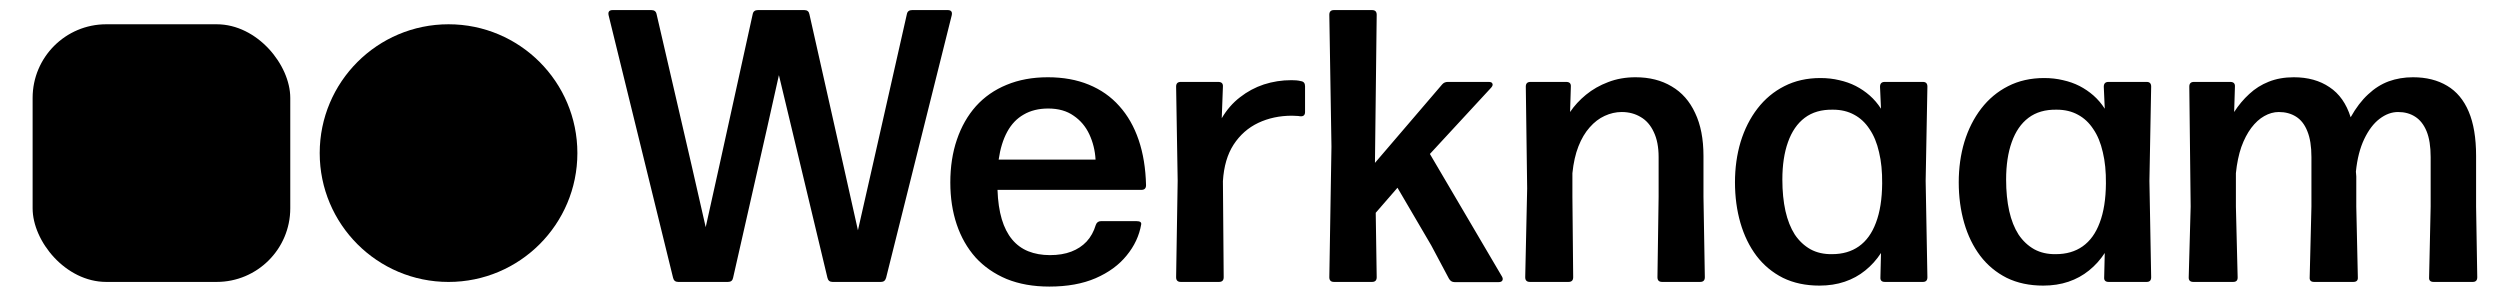 <svg width="103" height="12" viewBox="0 0 103 12" fill="none" xmlns="http://www.w3.org/2000/svg">
<g clip-path="url(#clip0_124_17)">
<rect x="1.344" y="1" width="10.615" height="10.615" rx="3.033" fill="black" style="fill:black;fill-opacity:1;"/>
<circle cx="18.48" cy="6.308" r="5.308" fill="black" style="fill:black;fill-opacity:1;"/>
<path d="M25.075 0.631C25.043 0.487 25.099 0.415 25.243 0.415H26.835C26.958 0.415 27.03 0.471 27.051 0.583L28.491 6.799L29.075 9.359L29.643 6.799L31.011 0.583C31.032 0.471 31.104 0.415 31.227 0.415H33.139C33.256 0.415 33.326 0.471 33.347 0.583L34.747 6.807L35.347 9.487L35.963 6.775L37.363 0.583C37.384 0.471 37.456 0.415 37.579 0.415H39.043C39.187 0.415 39.243 0.487 39.211 0.631L36.507 11.447C36.475 11.559 36.406 11.615 36.299 11.615H34.299C34.187 11.615 34.118 11.559 34.091 11.447L32.611 5.263L32.091 3.095L31.603 5.279L30.203 11.447C30.182 11.559 30.112 11.615 29.995 11.615H27.939C27.827 11.615 27.758 11.559 27.731 11.447L25.075 0.631ZM43.233 11.807C42.572 11.807 41.985 11.703 41.473 11.495C40.966 11.282 40.54 10.986 40.193 10.607C39.852 10.223 39.593 9.77 39.417 9.247C39.241 8.725 39.153 8.149 39.153 7.519C39.153 6.869 39.244 6.279 39.425 5.751C39.606 5.218 39.868 4.759 40.209 4.375C40.556 3.991 40.977 3.698 41.473 3.495C41.974 3.287 42.54 3.183 43.169 3.183C43.804 3.183 44.366 3.285 44.857 3.487C45.353 3.69 45.772 3.983 46.113 4.367C46.46 4.751 46.726 5.218 46.913 5.767C47.1 6.317 47.201 6.938 47.217 7.631C47.217 7.759 47.153 7.823 47.025 7.823H41.097C41.113 8.287 41.172 8.69 41.273 9.031C41.374 9.367 41.516 9.645 41.697 9.863C41.878 10.082 42.1 10.245 42.361 10.351C42.628 10.458 42.926 10.511 43.257 10.511C43.593 10.511 43.886 10.463 44.137 10.367C44.388 10.271 44.598 10.133 44.769 9.951C44.94 9.765 45.065 9.538 45.145 9.271C45.182 9.165 45.254 9.111 45.361 9.111H46.825C46.969 9.111 47.033 9.157 47.017 9.247C46.937 9.711 46.737 10.138 46.417 10.527C46.102 10.917 45.676 11.229 45.137 11.463C44.604 11.693 43.969 11.807 43.233 11.807ZM41.145 6.575H45.137C45.116 6.202 45.03 5.855 44.881 5.535C44.732 5.215 44.516 4.959 44.233 4.767C43.956 4.57 43.606 4.471 43.185 4.471C42.796 4.471 42.46 4.554 42.177 4.719C41.894 4.879 41.668 5.117 41.497 5.431C41.326 5.746 41.209 6.127 41.145 6.575ZM48.648 11.615C48.52 11.615 48.456 11.551 48.456 11.423L48.52 7.447L48.456 3.567C48.456 3.439 48.52 3.375 48.648 3.375H50.192C50.331 3.375 50.395 3.442 50.384 3.575L50.336 4.871C50.539 4.525 50.789 4.237 51.088 4.007C51.387 3.773 51.715 3.597 52.072 3.479C52.435 3.362 52.813 3.303 53.208 3.303C53.272 3.303 53.339 3.306 53.408 3.311C53.477 3.317 53.541 3.327 53.6 3.343C53.712 3.359 53.768 3.429 53.768 3.551V4.615C53.768 4.743 53.701 4.802 53.568 4.791C53.52 4.781 53.467 4.775 53.408 4.775C53.355 4.77 53.296 4.767 53.232 4.767C52.72 4.767 52.256 4.866 51.84 5.063C51.424 5.261 51.085 5.559 50.824 5.959C50.568 6.354 50.421 6.855 50.384 7.463L50.416 11.423C50.416 11.551 50.352 11.615 50.224 11.615H48.648ZM54.96 11.615C54.832 11.615 54.768 11.551 54.768 11.423L54.856 6.039L54.768 0.607C54.768 0.479 54.832 0.415 54.96 0.415H56.528C56.656 0.415 56.72 0.479 56.72 0.607L56.648 6.711L59.416 3.479C59.475 3.41 59.552 3.375 59.648 3.375H61.336C61.422 3.375 61.472 3.399 61.488 3.447C61.51 3.49 61.494 3.543 61.44 3.607L58.912 6.343L61.88 11.391C61.918 11.455 61.923 11.511 61.896 11.559C61.87 11.602 61.819 11.623 61.744 11.623H59.928C59.827 11.623 59.75 11.575 59.696 11.479L58.968 10.111L57.576 7.735L56.68 8.767L56.72 11.423C56.72 11.551 56.656 11.615 56.528 11.615H54.96ZM63.031 11.615C62.903 11.615 62.839 11.551 62.839 11.423L62.919 7.767L62.863 3.567C62.863 3.439 62.927 3.375 63.055 3.375H64.527C64.666 3.375 64.73 3.442 64.719 3.575L64.687 4.615C64.863 4.354 65.082 4.117 65.343 3.903C65.61 3.685 65.914 3.511 66.255 3.383C66.597 3.25 66.973 3.183 67.383 3.183C67.959 3.183 68.455 3.309 68.871 3.559C69.293 3.805 69.615 4.17 69.839 4.655C70.069 5.135 70.183 5.725 70.183 6.423V8.103L70.239 11.423C70.239 11.551 70.175 11.615 70.047 11.615H68.479C68.351 11.615 68.287 11.551 68.287 11.423L68.335 8.103V6.471C68.335 6.061 68.269 5.717 68.135 5.439C68.007 5.162 67.829 4.957 67.599 4.823C67.37 4.685 67.109 4.615 66.815 4.615C66.575 4.615 66.341 4.669 66.111 4.775C65.887 4.877 65.682 5.034 65.495 5.247C65.309 5.455 65.154 5.717 65.031 6.031C64.909 6.341 64.826 6.709 64.783 7.135V8.103L64.815 11.423C64.815 11.551 64.751 11.615 64.623 11.615H63.031ZM74.961 11.767C74.396 11.767 73.894 11.661 73.457 11.447C73.025 11.229 72.662 10.927 72.369 10.543C72.076 10.154 71.855 9.701 71.705 9.183C71.556 8.666 71.481 8.109 71.481 7.511C71.481 6.919 71.558 6.365 71.713 5.847C71.873 5.325 72.105 4.866 72.409 4.471C72.713 4.077 73.081 3.77 73.513 3.551C73.951 3.327 74.447 3.215 75.001 3.215C75.278 3.215 75.537 3.245 75.777 3.303C76.022 3.357 76.249 3.437 76.457 3.543C76.665 3.65 76.857 3.781 77.033 3.935C77.209 4.09 77.364 4.271 77.497 4.479L77.457 3.575C77.457 3.442 77.521 3.375 77.649 3.375H79.225C79.348 3.375 79.409 3.439 79.409 3.567L79.337 7.455L79.409 11.423C79.409 11.551 79.348 11.615 79.225 11.615H77.657C77.524 11.615 77.463 11.551 77.473 11.423L77.497 10.423C77.316 10.701 77.1 10.941 76.849 11.143C76.599 11.346 76.316 11.501 76.001 11.607C75.686 11.714 75.34 11.767 74.961 11.767ZM75.481 10.471C75.913 10.471 76.281 10.365 76.585 10.151C76.894 9.933 77.129 9.607 77.289 9.175C77.454 8.743 77.54 8.205 77.545 7.559C77.55 7.074 77.508 6.645 77.417 6.271C77.332 5.893 77.201 5.575 77.025 5.319C76.855 5.058 76.644 4.861 76.393 4.727C76.142 4.589 75.852 4.519 75.521 4.519C75.052 4.509 74.662 4.621 74.353 4.855C74.049 5.085 73.82 5.418 73.665 5.855C73.51 6.287 73.433 6.802 73.433 7.399C73.433 7.879 73.476 8.311 73.561 8.695C73.647 9.074 73.775 9.397 73.945 9.663C74.121 9.925 74.337 10.127 74.593 10.271C74.849 10.41 75.145 10.477 75.481 10.471ZM84.18 11.767C83.615 11.767 83.113 11.661 82.676 11.447C82.244 11.229 81.881 10.927 81.588 10.543C81.295 10.154 81.073 9.701 80.924 9.183C80.775 8.666 80.7 8.109 80.7 7.511C80.7 6.919 80.777 6.365 80.932 5.847C81.092 5.325 81.324 4.866 81.628 4.471C81.932 4.077 82.3 3.77 82.732 3.551C83.169 3.327 83.665 3.215 84.22 3.215C84.497 3.215 84.756 3.245 84.996 3.303C85.241 3.357 85.468 3.437 85.676 3.543C85.884 3.65 86.076 3.781 86.252 3.935C86.428 4.09 86.583 4.271 86.716 4.479L86.676 3.575C86.676 3.442 86.74 3.375 86.868 3.375H88.444C88.567 3.375 88.628 3.439 88.628 3.567L88.556 7.455L88.628 11.423C88.628 11.551 88.567 11.615 88.444 11.615H86.876C86.743 11.615 86.681 11.551 86.692 11.423L86.716 10.423C86.535 10.701 86.319 10.941 86.068 11.143C85.817 11.346 85.535 11.501 85.22 11.607C84.905 11.714 84.559 11.767 84.18 11.767ZM84.7 10.471C85.132 10.471 85.5 10.365 85.804 10.151C86.113 9.933 86.348 9.607 86.508 9.175C86.673 8.743 86.759 8.205 86.764 7.559C86.769 7.074 86.727 6.645 86.636 6.271C86.551 5.893 86.42 5.575 86.244 5.319C86.073 5.058 85.863 4.861 85.612 4.727C85.361 4.589 85.071 4.519 84.74 4.519C84.271 4.509 83.881 4.621 83.572 4.855C83.268 5.085 83.039 5.418 82.884 5.855C82.729 6.287 82.652 6.802 82.652 7.399C82.652 7.879 82.695 8.311 82.78 8.695C82.865 9.074 82.993 9.397 83.164 9.663C83.34 9.925 83.556 10.127 83.812 10.271C84.068 10.41 84.364 10.477 84.7 10.471ZM90.367 11.615C90.233 11.615 90.169 11.551 90.175 11.423L90.255 8.511L90.199 3.567C90.199 3.439 90.263 3.375 90.391 3.375H91.887C92.025 3.375 92.089 3.442 92.079 3.575L92.047 4.615C92.228 4.333 92.436 4.085 92.671 3.871C92.905 3.653 93.172 3.485 93.471 3.367C93.775 3.245 94.119 3.183 94.503 3.183C95.084 3.183 95.575 3.319 95.975 3.591C96.38 3.858 96.671 4.271 96.847 4.831C97.065 4.442 97.305 4.127 97.567 3.887C97.828 3.642 98.111 3.463 98.415 3.351C98.724 3.239 99.057 3.183 99.415 3.183C99.964 3.183 100.433 3.301 100.823 3.535C101.212 3.765 101.508 4.119 101.711 4.599C101.913 5.074 102.015 5.682 102.015 6.423V8.511L102.063 11.423C102.063 11.551 102.001 11.615 101.879 11.615H100.263C100.129 11.615 100.068 11.551 100.079 11.423L100.143 8.511V6.471C100.143 6.034 100.087 5.679 99.975 5.407C99.863 5.135 99.705 4.935 99.503 4.807C99.305 4.679 99.071 4.615 98.799 4.615C98.537 4.615 98.284 4.709 98.039 4.895C97.793 5.082 97.583 5.359 97.407 5.727C97.231 6.095 97.116 6.543 97.063 7.071C97.068 7.103 97.071 7.135 97.071 7.167C97.076 7.199 97.079 7.234 97.079 7.271V8.511L97.143 11.423C97.153 11.551 97.092 11.615 96.959 11.615H95.343C95.209 11.615 95.148 11.551 95.159 11.423L95.231 8.511V6.471C95.231 6.034 95.175 5.679 95.063 5.407C94.956 5.135 94.801 4.935 94.599 4.807C94.396 4.679 94.159 4.615 93.887 4.615C93.684 4.615 93.484 4.671 93.287 4.783C93.095 4.89 92.916 5.053 92.751 5.271C92.591 5.485 92.455 5.746 92.343 6.055C92.236 6.365 92.161 6.725 92.119 7.135V8.511L92.191 11.423C92.196 11.551 92.135 11.615 92.007 11.615H90.367Z" fill="black" style="fill:black;fill-opacity:1;"/>
</g>
<defs>
<clipPath id="clip0_124_17">
<rect width="103" height="12" fill="white" style="fill:white;fill-opacity:1;"/>
</clipPath>
</defs>
</svg>
